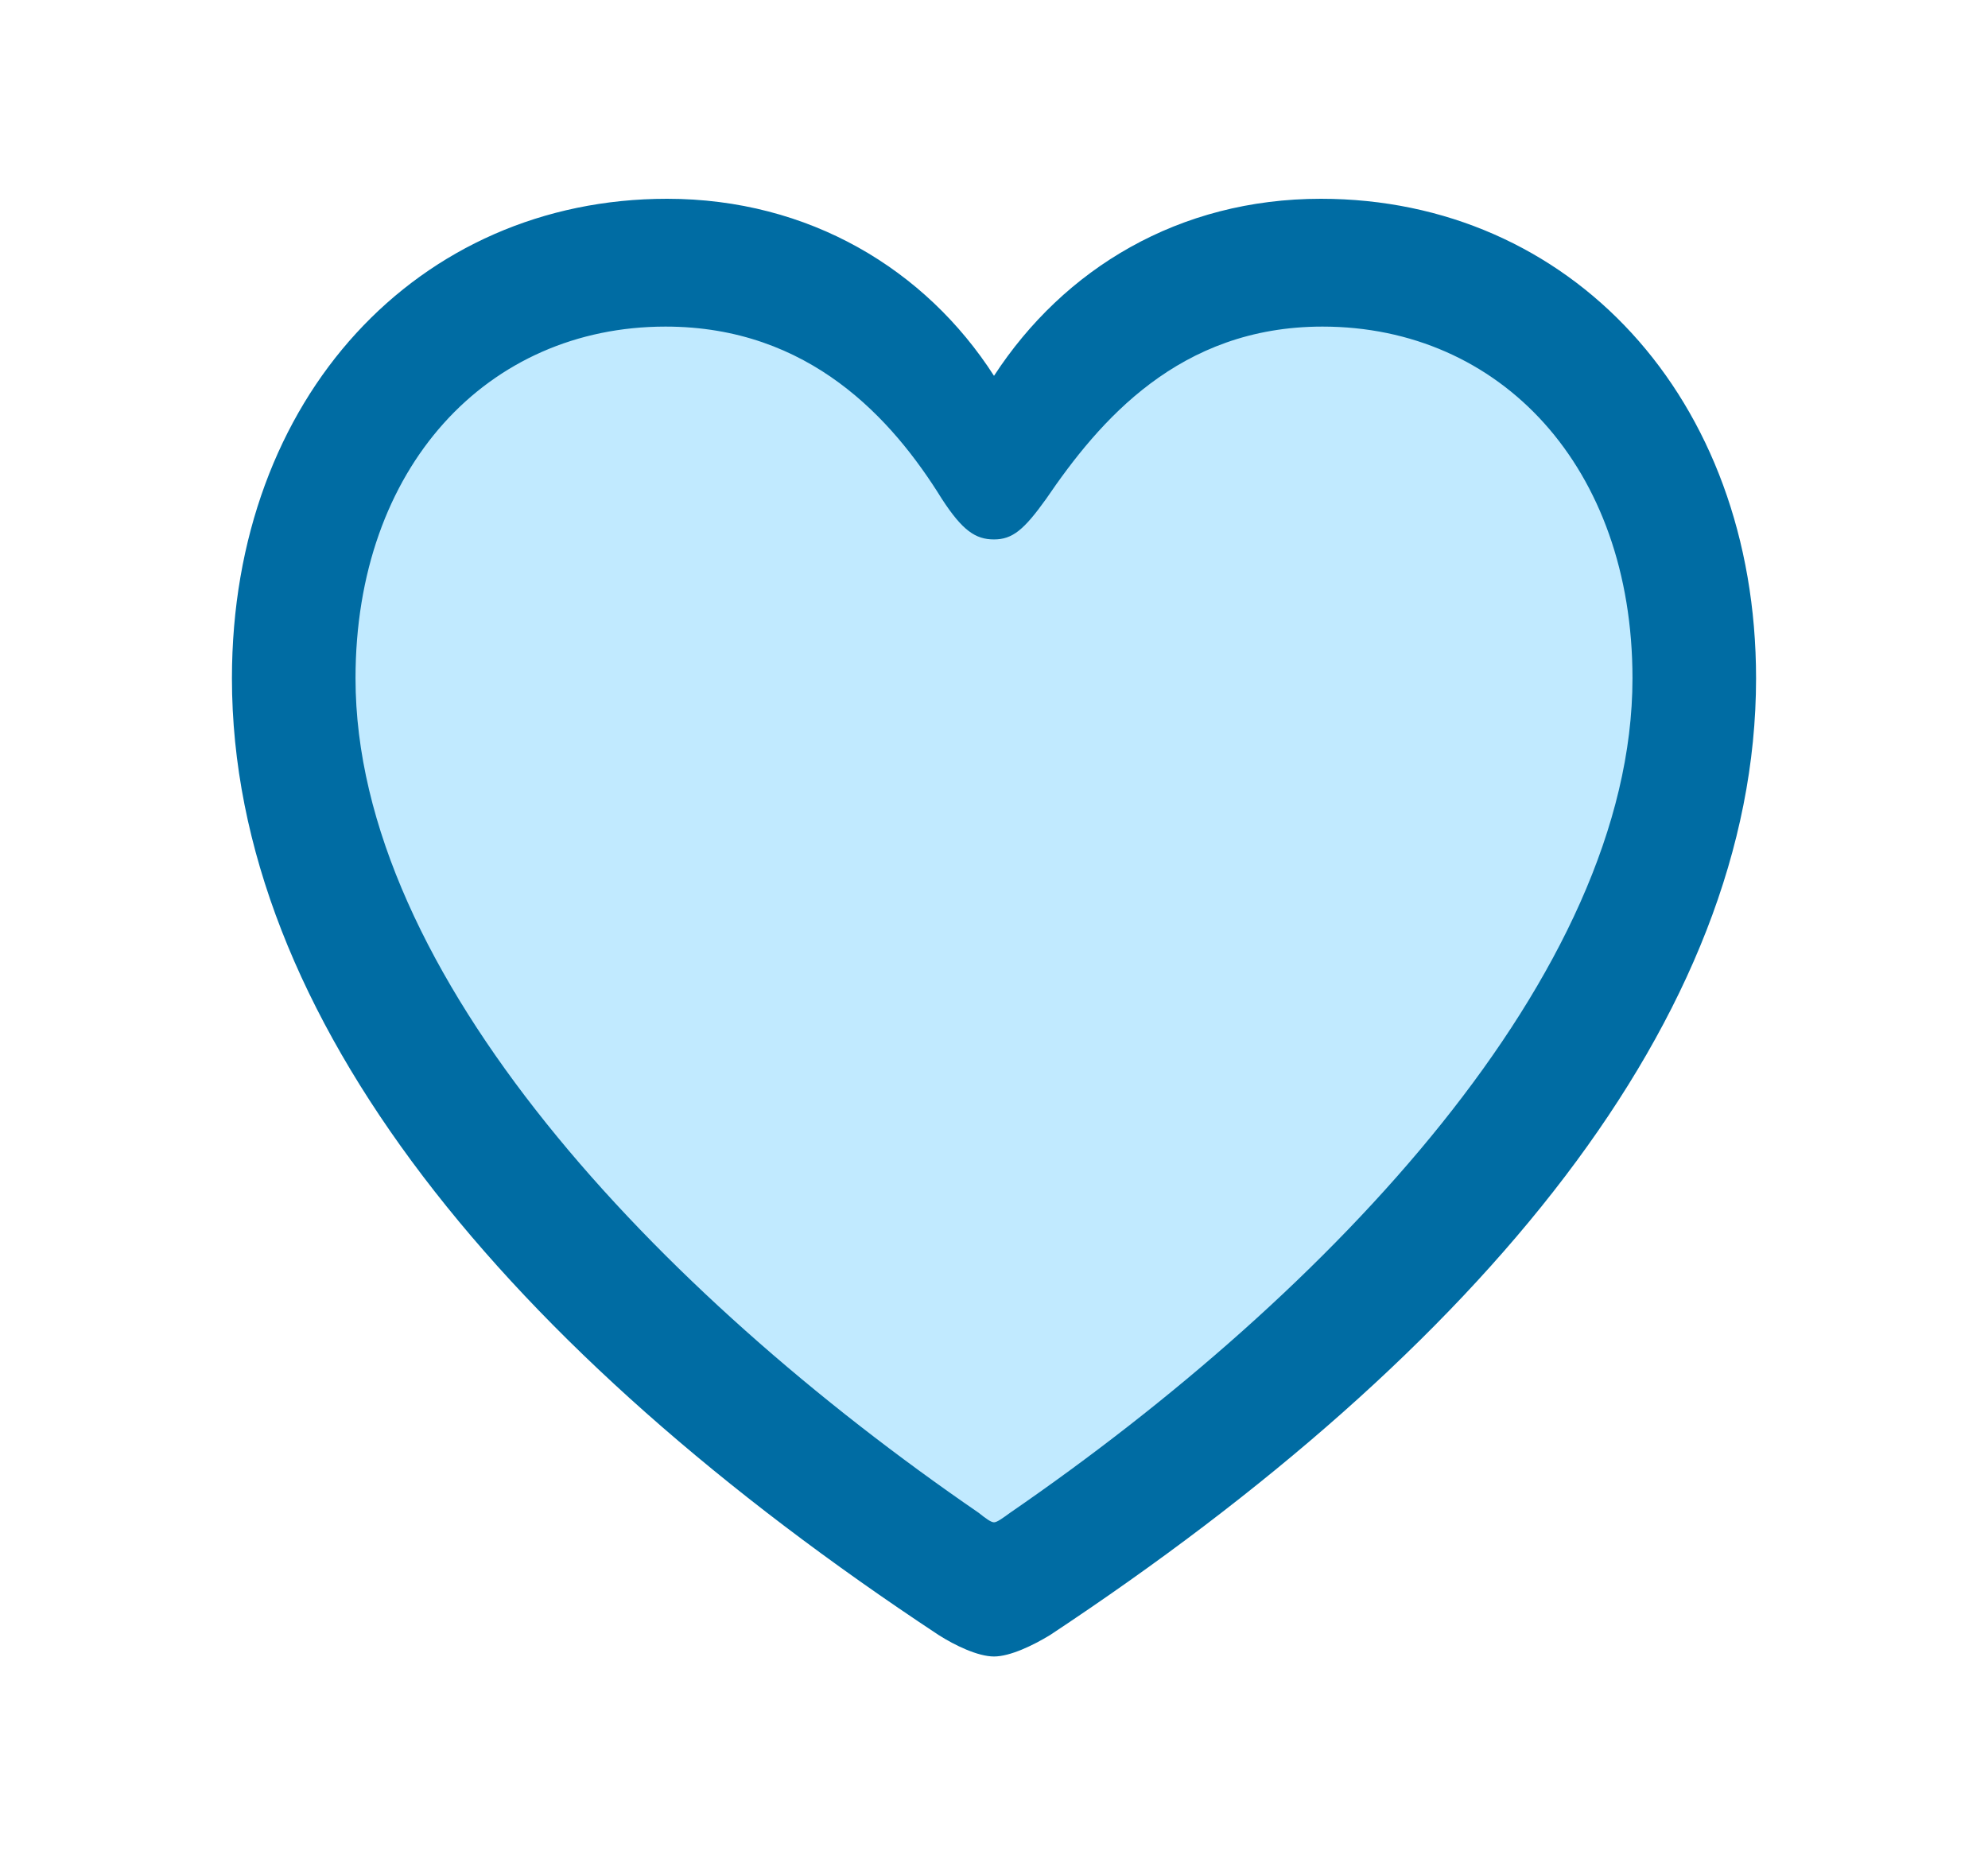 <svg width="30" height="28" viewBox="0 0 30 28" fill="none" xmlns="http://www.w3.org/2000/svg">
<path d="M8.342 4.833C11.974 3.611 14.597 6.259 15 7.278C16.816 2.389 26.5 3 25.29 10.944C24.321 17.3 18.026 22.148 15 23.778C13.79 22.963 9.918 20.994 7.132 17.055C4.105 12.778 2.895 6.667 8.342 4.833Z" fill="#C1EAFF"/>
<path d="M3.5 10.238C3.5 15.342 7.634 20.363 14.166 24.677C14.409 24.832 14.757 25 15 25C15.243 25 15.591 24.832 15.845 24.677C22.366 20.363 26.5 15.342 26.5 10.238C26.5 5.996 23.686 3 19.933 3C17.791 3 16.054 4.054 15 5.672C13.969 4.066 12.209 3 10.066 3C6.314 3 3.5 5.996 3.5 10.238ZM5.365 10.238C5.365 7.05 7.356 4.929 10.043 4.929C12.22 4.929 13.471 6.331 14.213 7.529C14.525 8.009 14.722 8.141 15 8.141C15.278 8.141 15.452 7.997 15.787 7.529C16.587 6.355 17.791 4.929 19.957 4.929C22.643 4.929 24.635 7.05 24.635 10.238C24.635 14.695 20.084 19.5 15.243 22.831C15.127 22.915 15.046 22.975 15 22.975C14.954 22.975 14.873 22.915 14.768 22.831C9.916 19.5 5.365 14.695 5.365 10.238Z" fill="#006CA3"/>
</svg>
